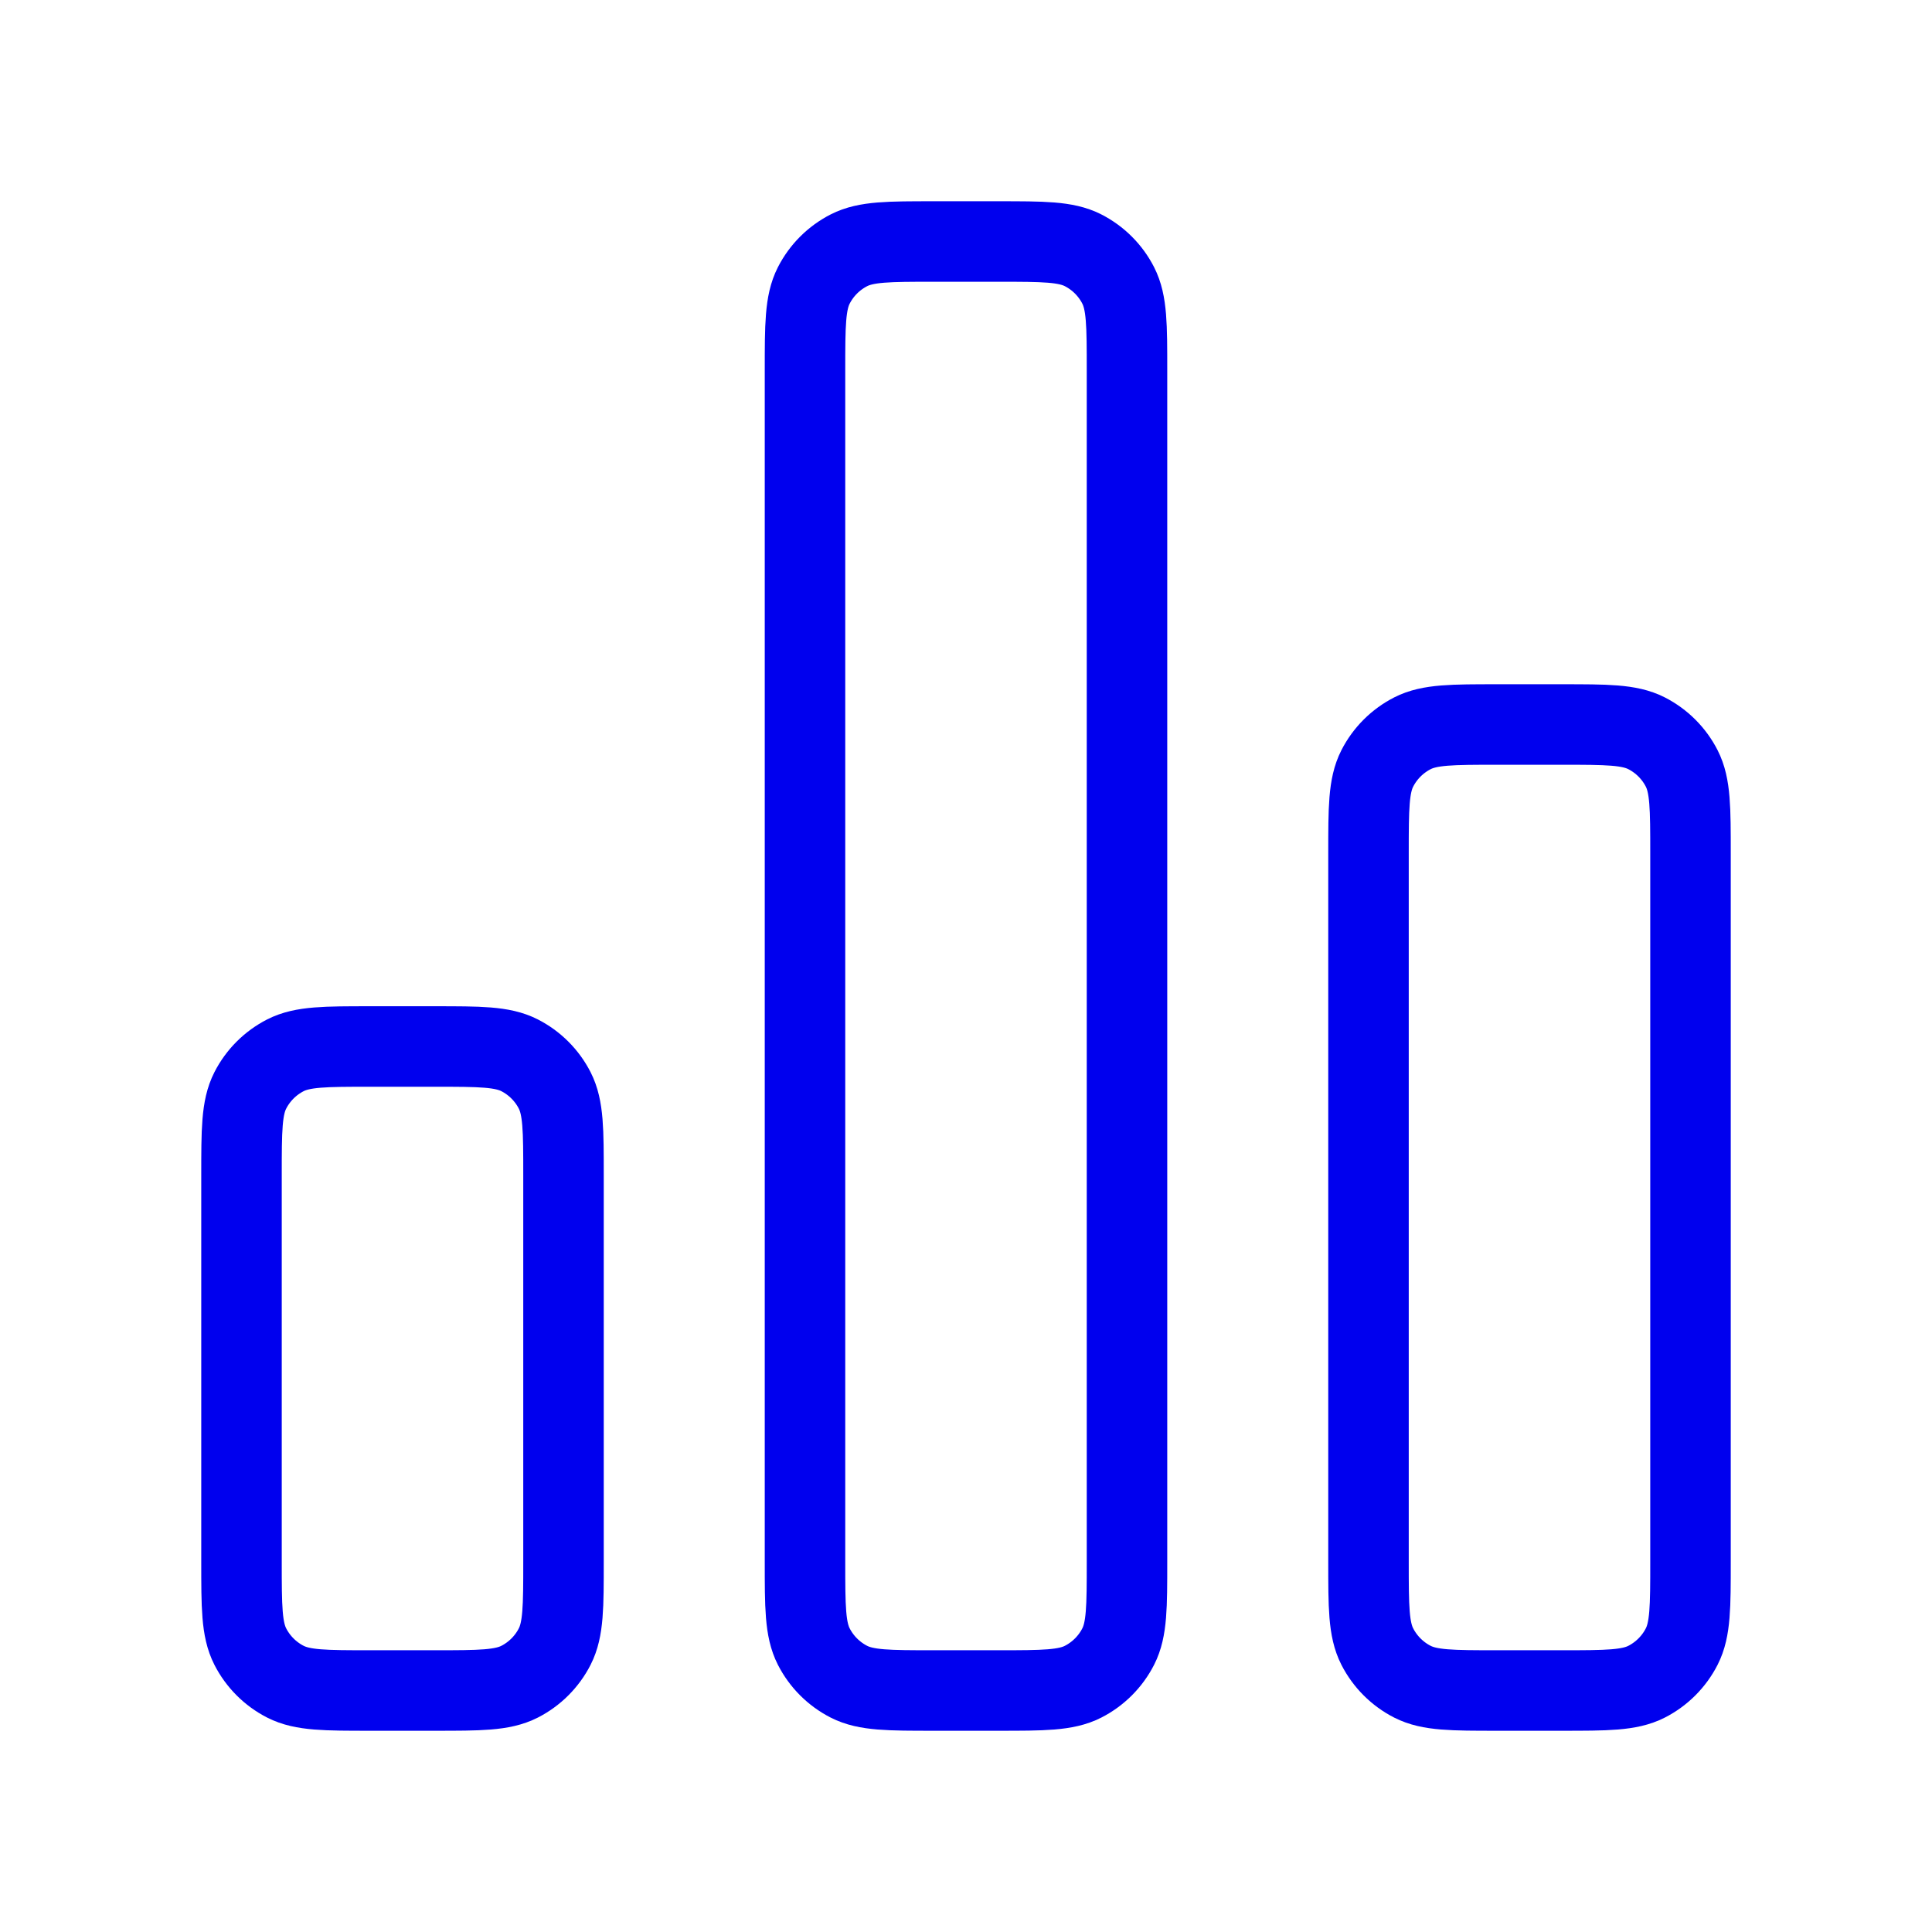 <svg xmlns="http://www.w3.org/2000/svg" width="48" height="48" viewBox="0 0 48 48" fill="none"><path d="M6 29.2C6 28.08 6 27.52 6.218 27.092C6.41 26.716 6.716 26.41 7.092 26.218C7.52 26 8.08 26 9.2 26H10.8C11.92 26 12.48 26 12.908 26.218C13.284 26.41 13.59 26.716 13.782 27.092C14 27.52 14 28.08 14 29.2V38.8C14 39.92 14 40.48 13.782 40.908C13.59 41.284 13.284 41.59 12.908 41.782C12.48 42 11.92 42 10.8 42H9.2C8.08 42 7.52 42 7.092 41.782C6.716 41.59 6.41 41.284 6.218 40.908C6 40.48 6 39.92 6 38.8V29.2Z" stroke="#0000EE" stroke-width="2" stroke-linecap="round" stroke-linejoin="round"></path><path d="M20 9.2C20 8.08 20 7.52 20.218 7.092C20.41 6.716 20.716 6.41 21.092 6.218C21.52 6 22.08 6 23.2 6H24.8C25.92 6 26.48 6 26.908 6.218C27.284 6.41 27.59 6.716 27.782 7.092C28 7.52 28 8.08 28 9.2V38.8C28 39.92 28 40.48 27.782 40.908C27.59 41.284 27.284 41.59 26.908 41.782C26.48 42 25.92 42 24.8 42H23.2C22.08 42 21.52 42 21.092 41.782C20.716 41.59 20.41 41.284 20.218 40.908C20 40.48 20 39.92 20 38.8V9.2Z" stroke="#0000EE" stroke-width="2" stroke-linecap="round" stroke-linejoin="round"></path><path d="M34 21.2C34 20.08 34 19.52 34.218 19.092C34.41 18.716 34.716 18.41 35.092 18.218C35.52 18 36.08 18 37.2 18H38.8C39.92 18 40.48 18 40.908 18.218C41.284 18.41 41.59 18.716 41.782 19.092C42 19.52 42 20.08 42 21.2V38.8C42 39.92 42 40.48 41.782 40.908C41.59 41.284 41.284 41.59 40.908 41.782C40.48 42 39.92 42 38.8 42H37.2C36.08 42 35.52 42 35.092 41.782C34.716 41.59 34.41 41.284 34.218 40.908C34 40.48 34 39.92 34 38.8V21.2Z" stroke="#0000EE" stroke-width="2" stroke-linecap="round" stroke-linejoin="round"></path></svg>